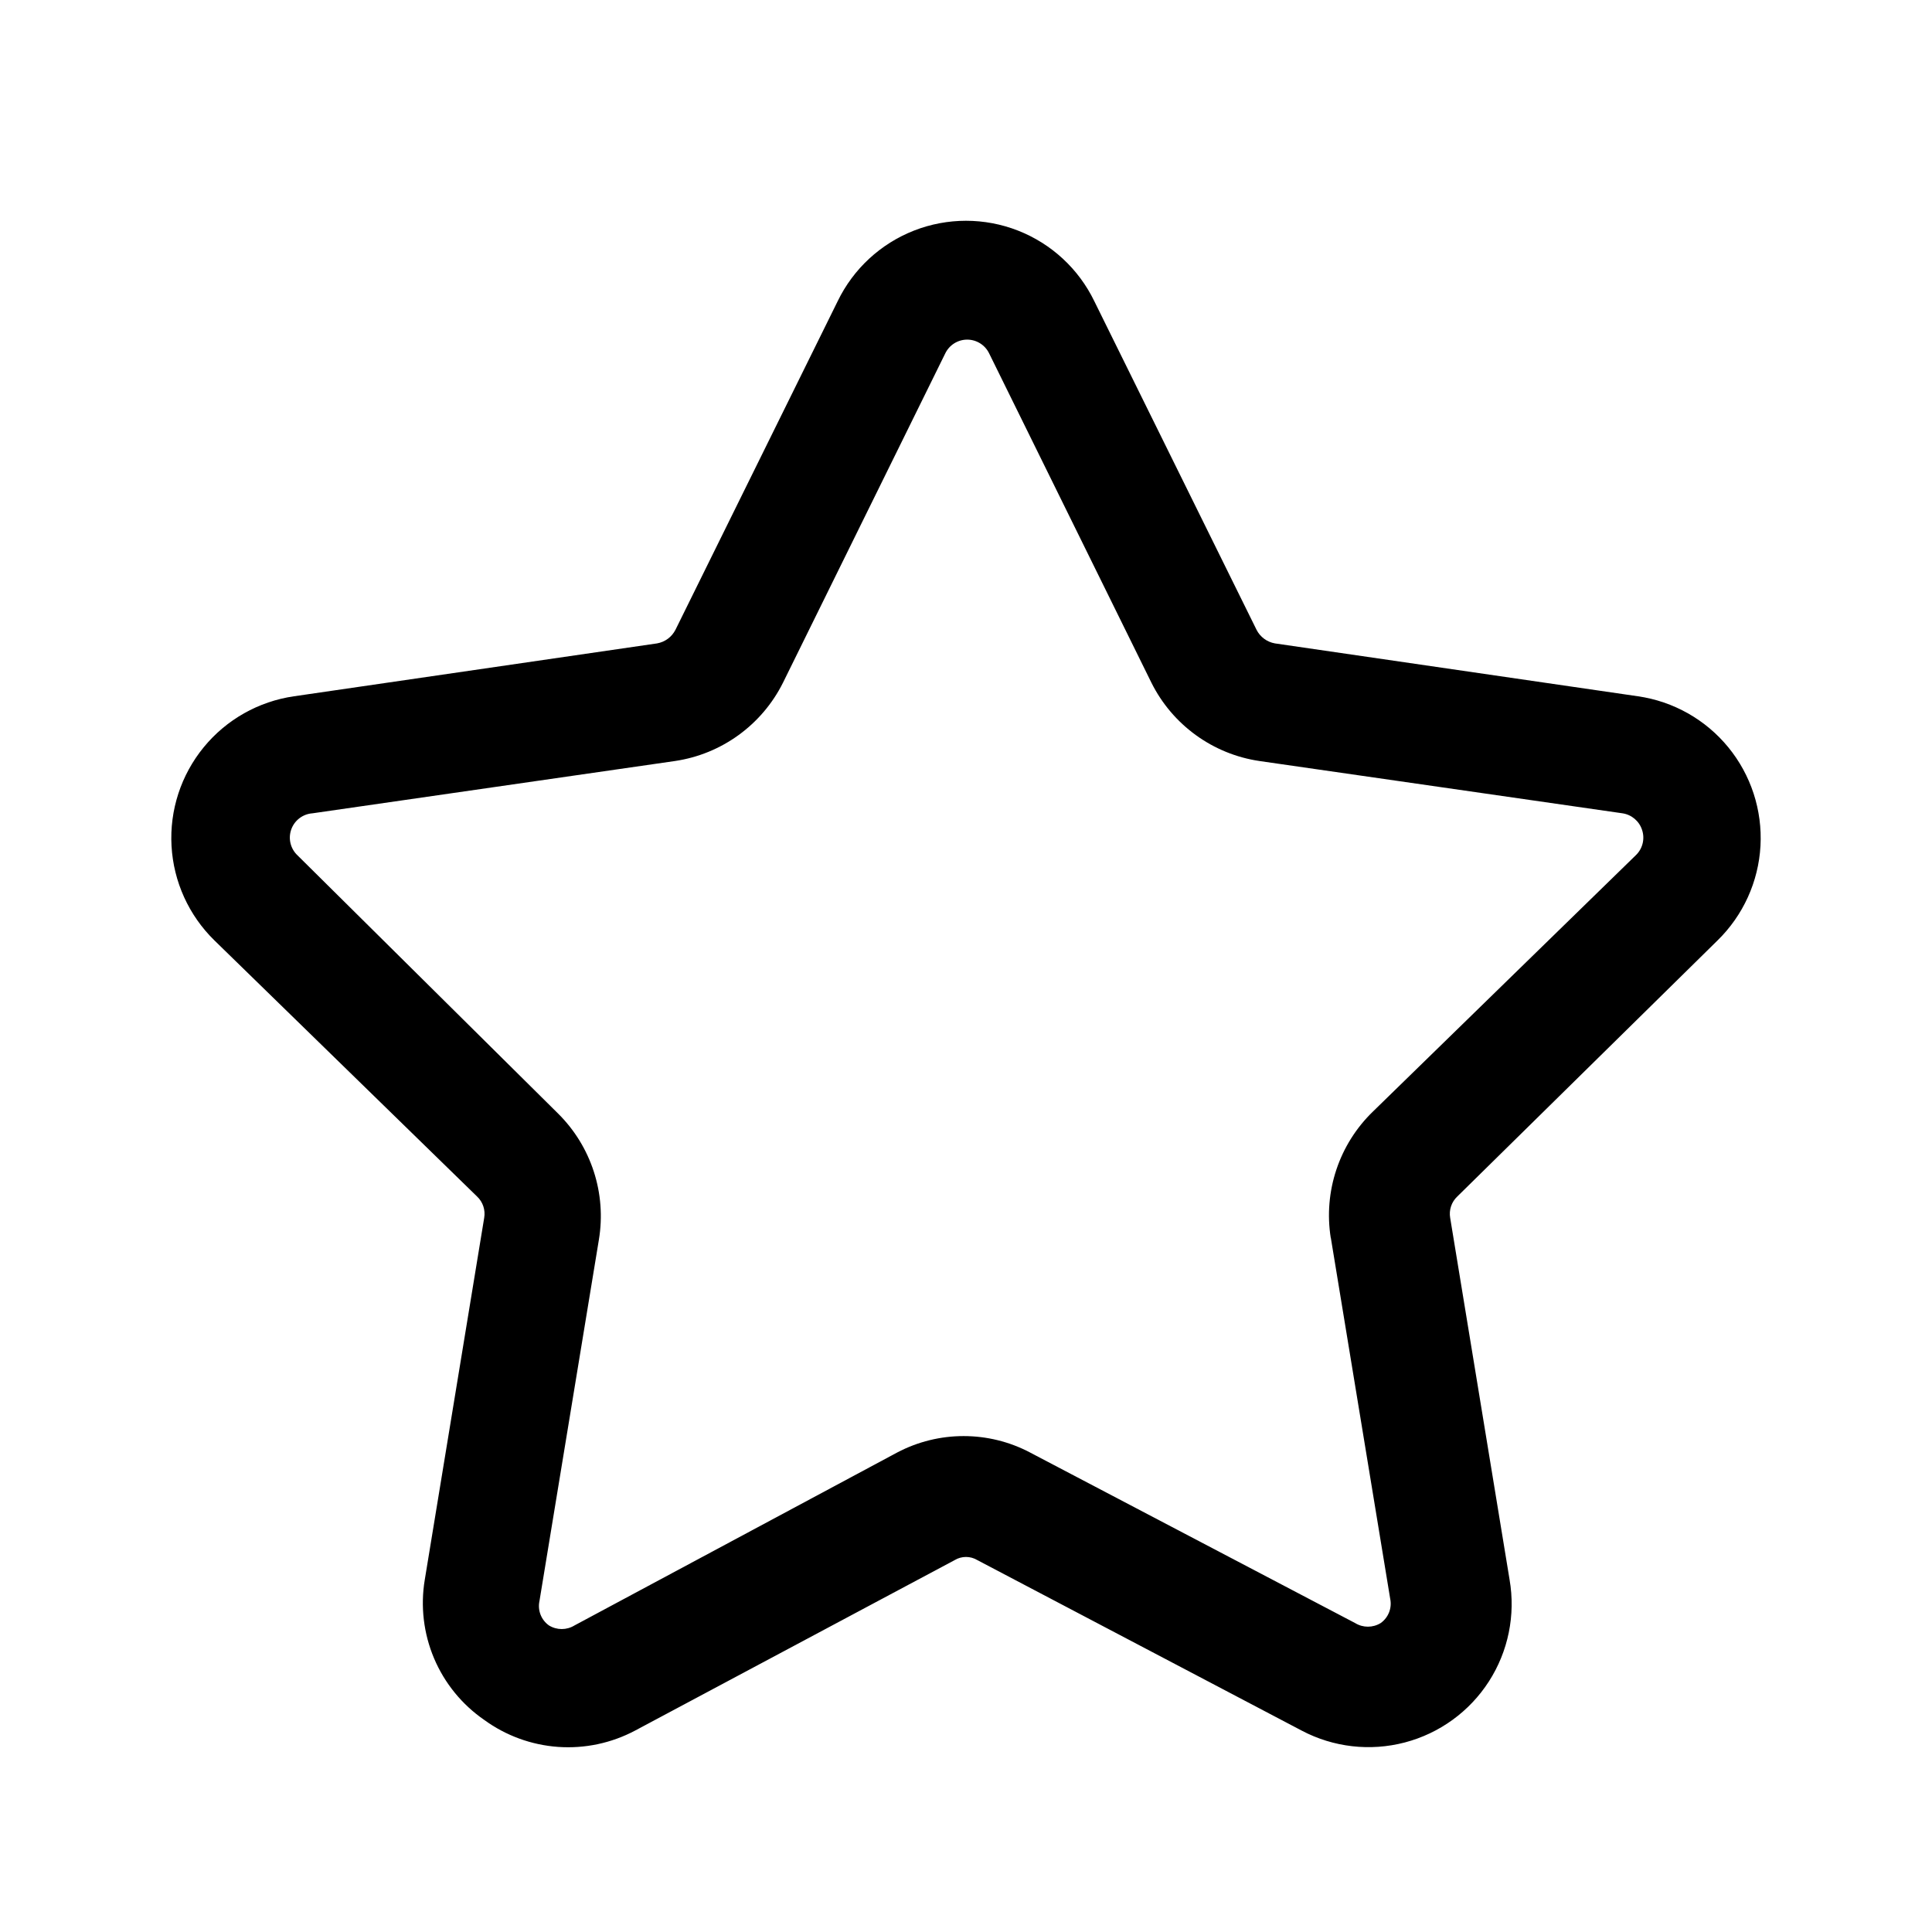 <?xml version="1.0" encoding="UTF-8"?>
<!-- Uploaded to: ICON Repo, www.svgrepo.com, Generator: ICON Repo Mixer Tools -->
<svg fill="#000000" width="800px" height="800px" version="1.1" viewBox="144 144 512 512" xmlns="http://www.w3.org/2000/svg">
 <path d="m599.16 393.23c6.793-6.633 10.852-15.566 11.383-25.043 0.527-9.473-2.516-18.805-8.527-26.148s-14.559-12.168-23.953-13.52l-96.195-14.012c-2.106-0.367-3.918-1.711-4.879-3.621l-42.984-87.062c-4.144-8.562-11.367-15.246-20.227-18.715s-18.699-3.469-27.559 0c-8.855 3.469-16.082 10.152-20.227 18.715l-42.98 87.066v-0.004c-0.965 1.91-2.773 3.254-4.883 3.621l-96.195 14.012c-9.395 1.352-17.941 6.176-23.953 13.52s-9.055 16.676-8.523 26.148c0.527 9.477 4.586 18.41 11.379 25.043l69.59 67.855c1.543 1.449 2.254 3.582 1.887 5.668l-15.742 95.883v-0.004c-1.176 7.051-0.316 14.289 2.469 20.867 2.789 6.582 7.394 12.23 13.273 16.289 5.731 4.176 12.52 6.656 19.59 7.16 7.07 0.5 14.141-1 20.402-4.324l84.703-45.188c1.84-1.102 4.141-1.102 5.981 0l85.961 45.184 0.004 0.004c8.398 4.434 18.156 5.555 27.34 3.144 9.188-2.41 17.137-8.18 22.277-16.164 5.137-7.988 7.098-17.609 5.484-26.973l-15.742-95.883v0.004c-0.363-2.086 0.348-4.219 1.891-5.668zm-102.49 78.719 15.742 95.723c0.527 2.461-0.465 5-2.519 6.457-2.074 1.277-4.691 1.277-6.769 0l-86.121-45.184 0.004-0.004c-11.035-5.82-24.234-5.82-35.27 0l-85.488 45.816c-2.078 1.277-4.695 1.277-6.769 0-2.055-1.457-3.047-3.992-2.519-6.457l15.742-95.723c2.051-12.281-2-24.789-10.863-33.535l-68.957-68.328c-1.891-1.75-2.562-4.453-1.707-6.883 0.855-2.43 3.074-4.117 5.641-4.297l96.039-13.855c12.375-1.824 23.074-9.586 28.656-20.781l42.98-87.223c1.07-2.242 3.336-3.672 5.824-3.672s4.754 1.43 5.828 3.672l42.98 87.223c5.578 11.195 16.277 18.957 28.652 20.781l96.195 13.855c2.43 0.363 4.445 2.07 5.195 4.41 0.801 2.398 0.125 5.047-1.73 6.769l-69.59 67.855c-8.977 8.684-13.148 21.203-11.176 33.535z"/>
</svg>
